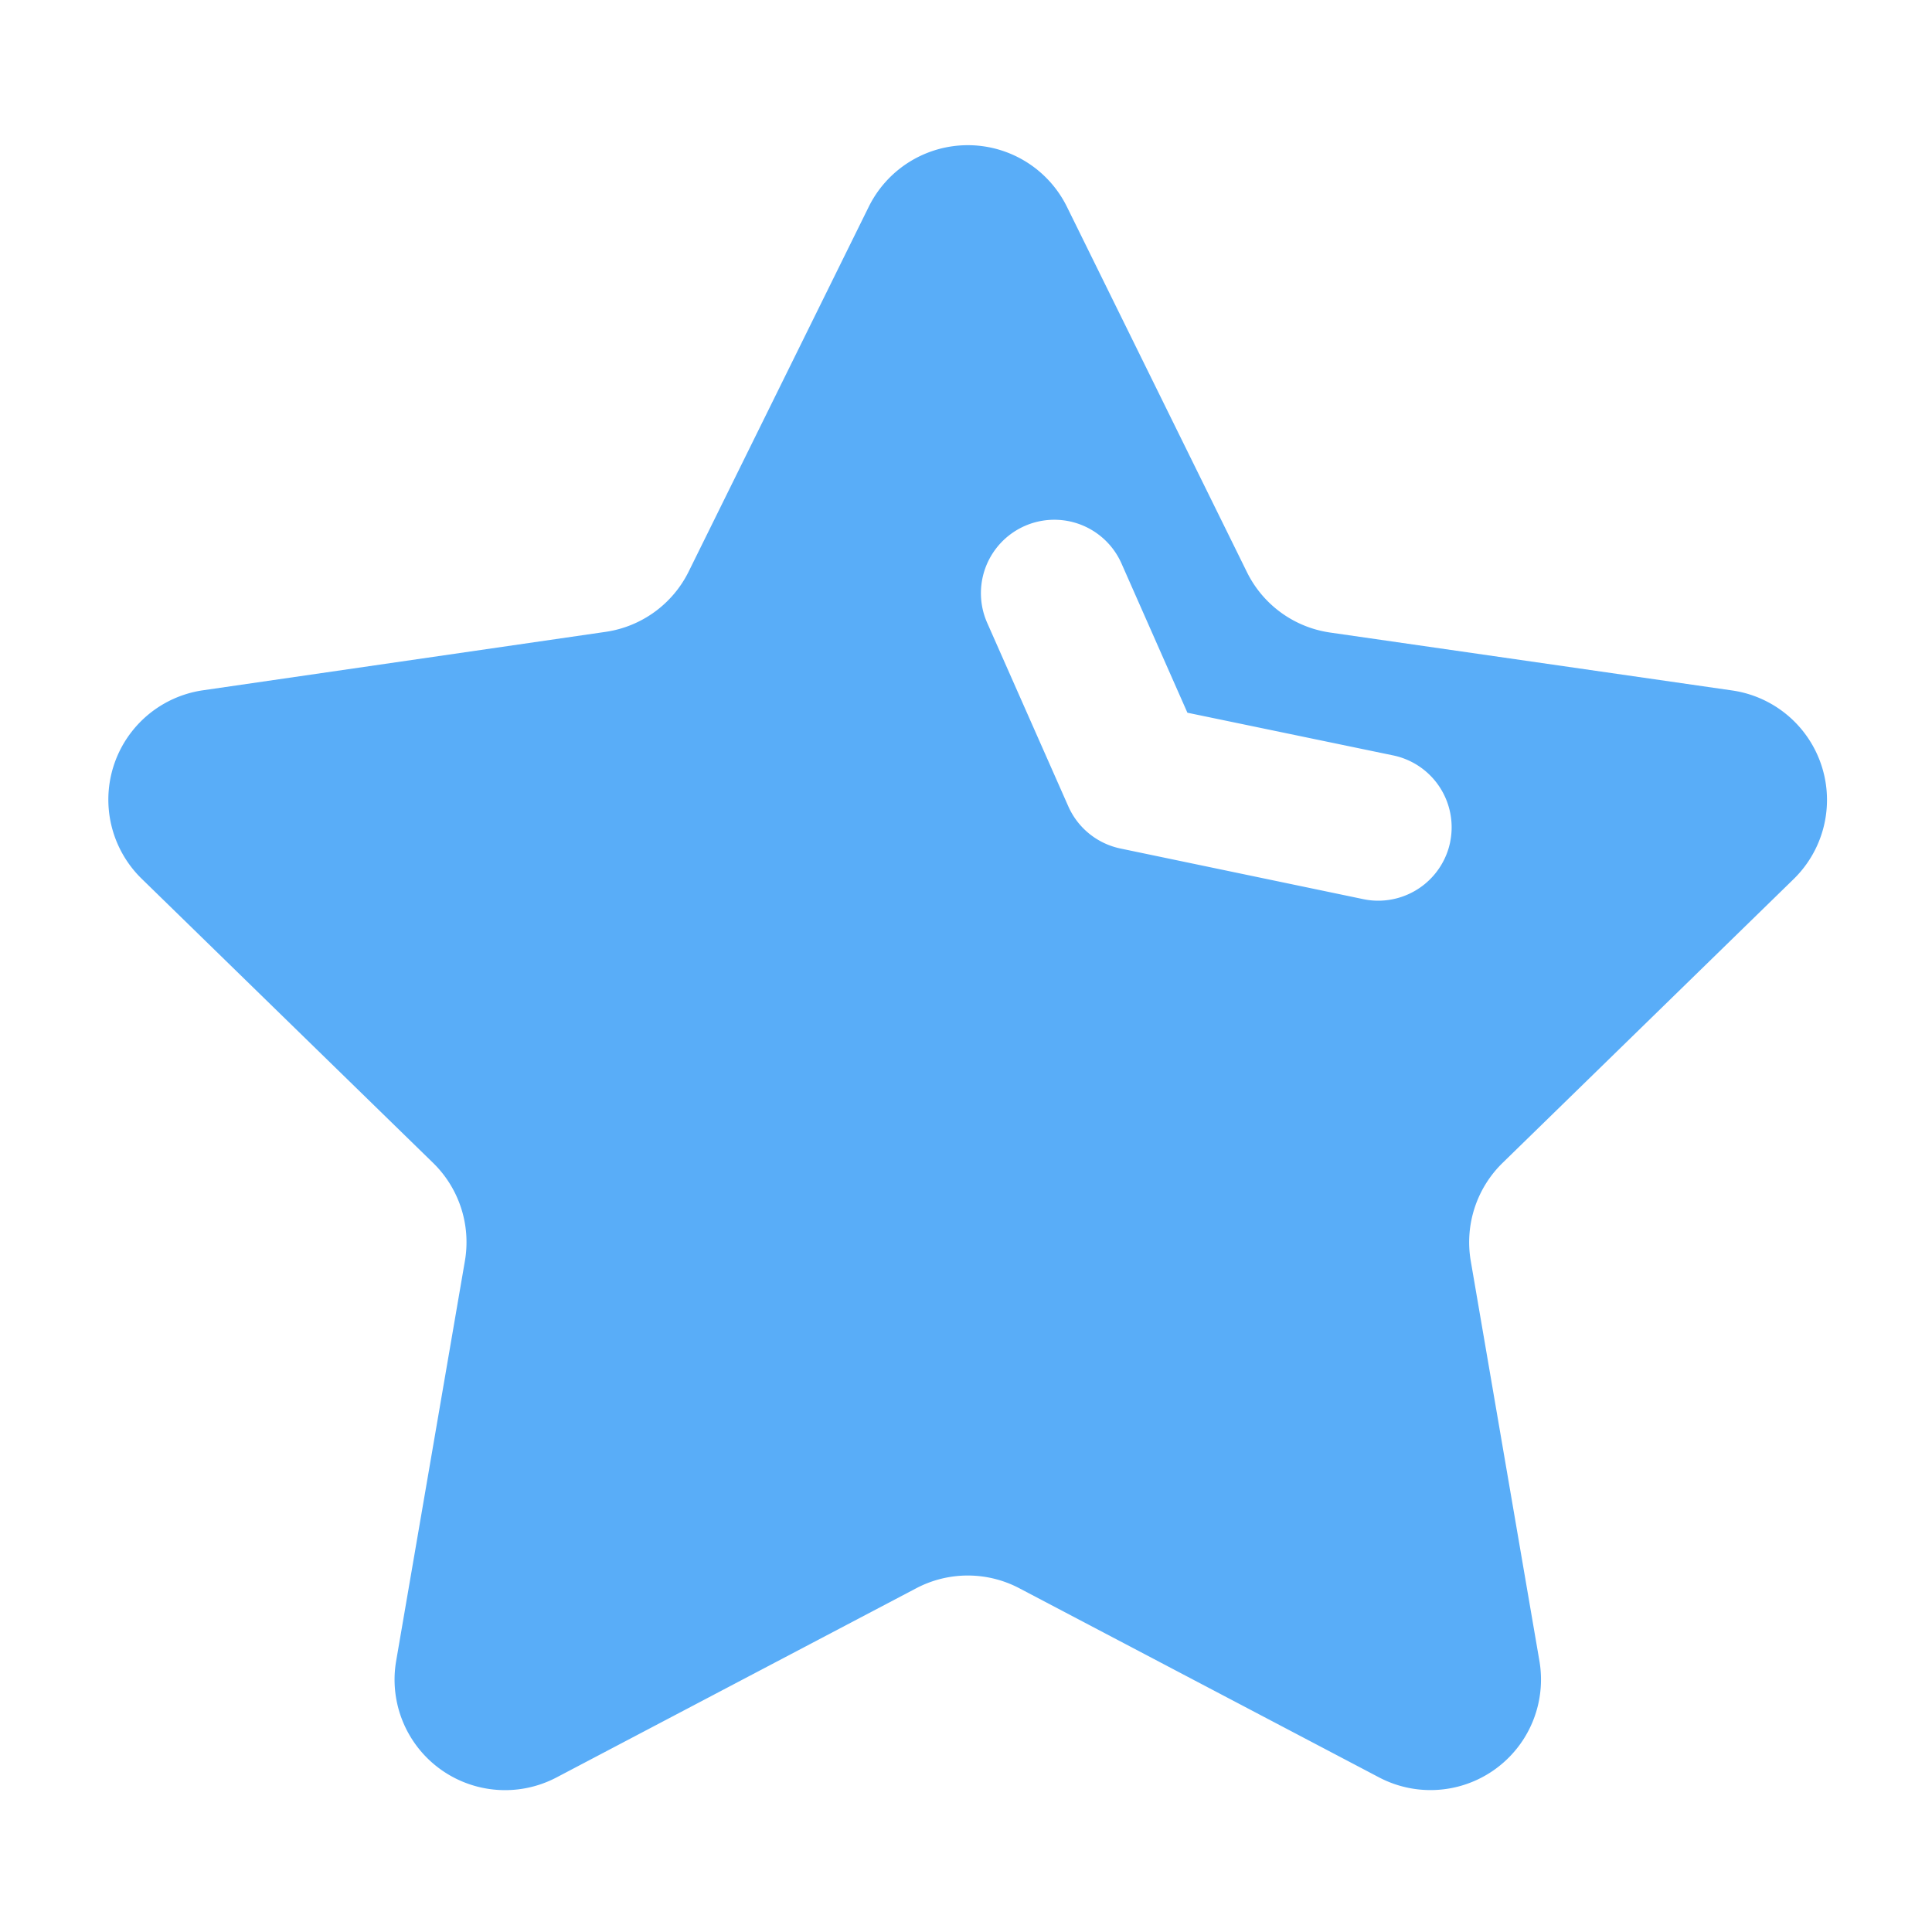 <svg id="图层_4" data-name="图层 4" xmlns="http://www.w3.org/2000/svg" viewBox="0 0 200 200"><defs><style>.cls-1{fill:#59adf8;}</style></defs><title>收藏</title><path class="cls-1" d="M185.68,91a11.45,11.45,0,0,0-6.34-19.52l-41.65-6a11.41,11.41,0,0,1-8.61-6.26L110.45,21.41a11.44,11.44,0,0,0-20.52,0L71.3,59.15a11.42,11.42,0,0,1-8.61,6.26L21,71.46A11.44,11.44,0,0,0,14.7,91l30.13,29.38a11.46,11.46,0,0,1,3.3,10.13L41,172A11.44,11.44,0,0,0,57.61,184l37.25-19.59a11.46,11.46,0,0,1,10.65,0L142.77,184A11.44,11.44,0,0,0,159.37,172l-7.12-41.48a11.48,11.48,0,0,1,3.29-10.13Zm-35.56-3.82a7.61,7.61,0,0,1-7.44,6.06,7.49,7.49,0,0,1-1.55-.16L116,87.84a7.6,7.6,0,0,1-5.41-4.37l-8.4-19a7.6,7.6,0,0,1,13.91-6.13l6.82,15.44,21.35,4.43A7.6,7.6,0,0,1,150.12,87.16Z"/></svg>